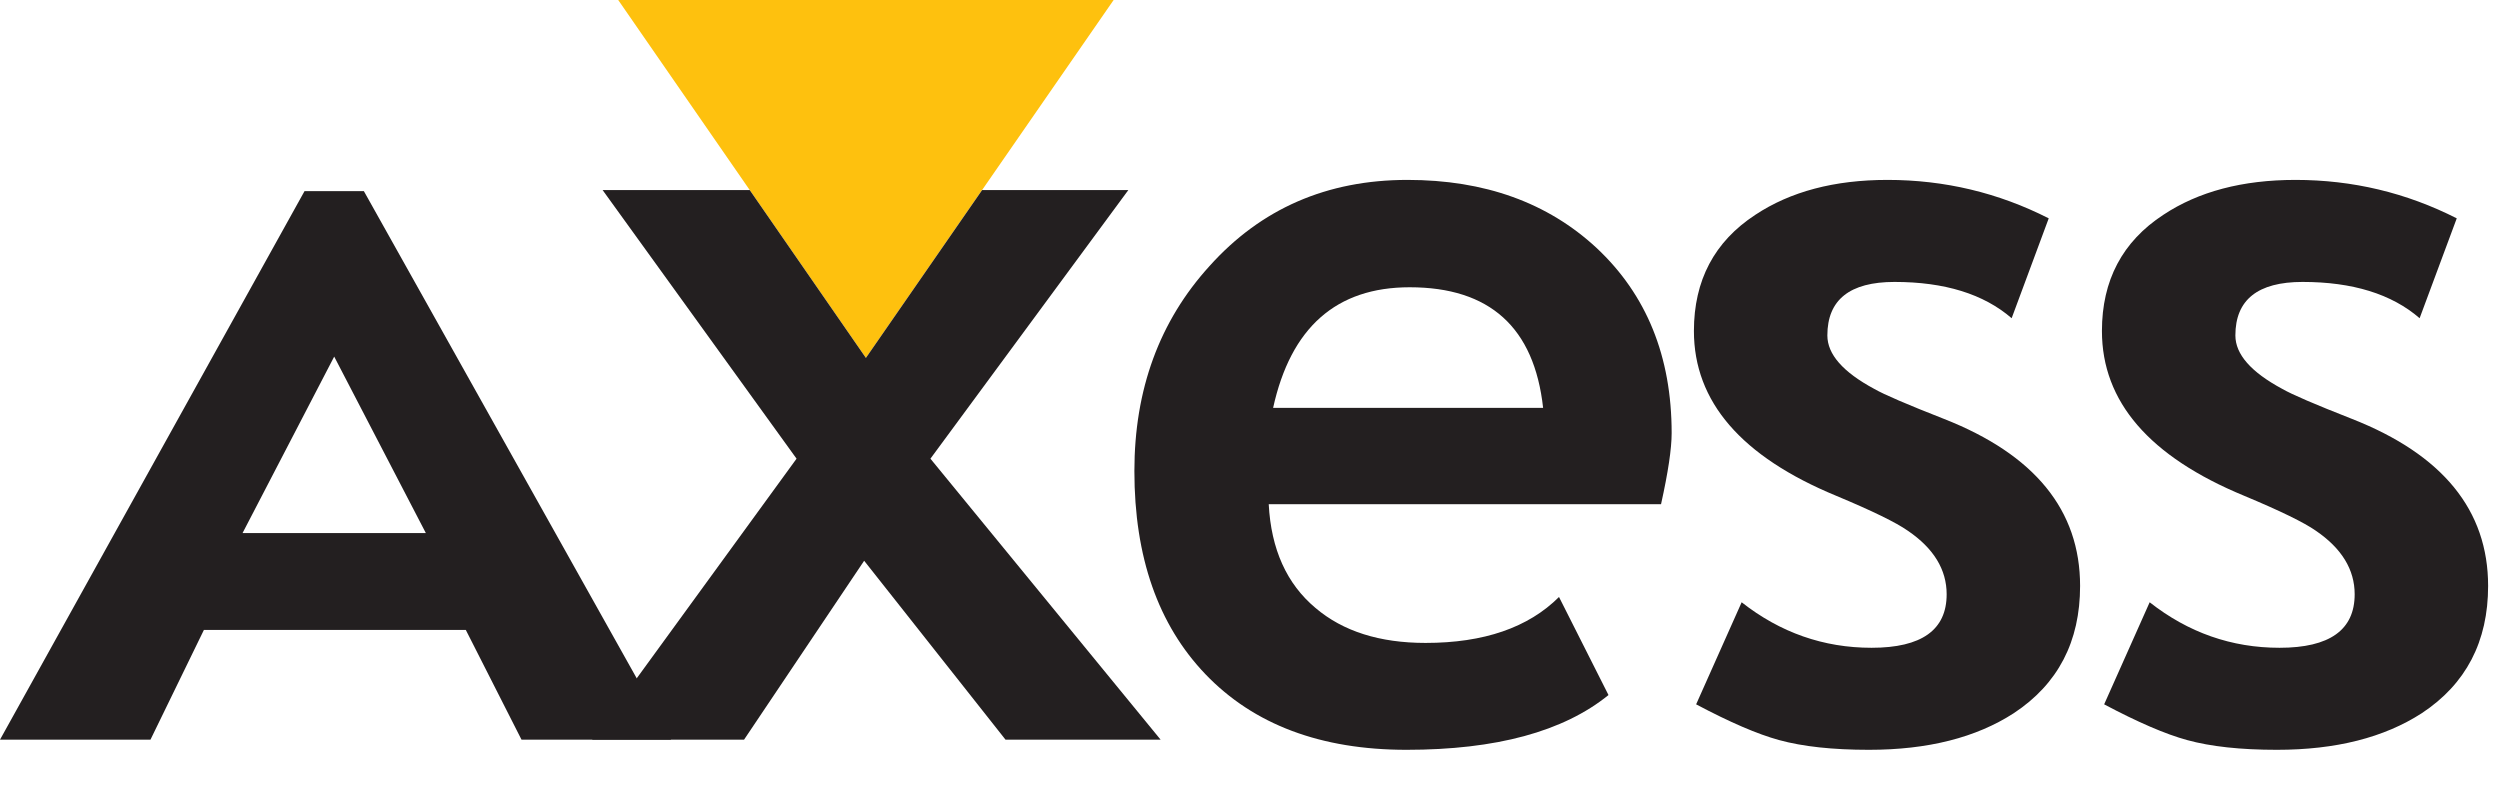 <?xml version="1.0" encoding="UTF-8"?>
<svg width="53px" height="17px" viewBox="0 0 53 17" version="1.1" xmlns="http://www.w3.org/2000/svg" xmlns:xlink="http://www.w3.org/1999/xlink">
    <title>axess</title>
    <g id="STYLE-GUIDE" stroke="none" stroke-width="1" fill="none" fill-rule="evenodd">
        <g id="Artboard" transform="translate(-522, -102)">
            <g id="axess" transform="translate(522, 102)">
                <polygon id="Fill-1" fill="#FEC10E" points="13.106 1.24031008e-05 18.357 7.588 23.609 1.24031008e-05"></polygon>
                <path d="M6.456,4.052 L1.24031008e-05,15.681 L3.19,15.681 L4.323,13.354 L9.875,13.354 L11.056,15.681 L14.227,15.681 L7.714,4.052 L6.456,4.052 Z M7.085,7.56 L9.028,11.301 L5.142,11.301 L7.085,7.56 Z" id="Fill-2" fill="#231F20"></path>
                <polygon id="Fill-3" fill="#231F20" points="21.317 15.681 18.32 11.888 15.774 15.681 12.552 15.681 16.887 9.724 12.775 4.029 15.894 4.029 18.357 7.588 20.821 4.029 23.921 4.029 19.725 9.724 24.605 15.681"></polygon>
                <g id="Group-10" transform="translate(23.938, 3.741)" fill="#231F20">
                    <path d="M11.276,6.948 L2.959,6.948 C3.009,7.903 3.34,8.637 3.952,9.149 C4.532,9.642 5.31,9.889 6.284,9.889 C7.52,9.889 8.463,9.564 9.113,8.915 L10.162,10.994 C9.207,11.768 7.779,12.155 5.881,12.155 C4.064,12.155 2.643,11.621 1.619,10.554 C0.614,9.505 0.111,8.069 0.111,6.245 C0.111,4.516 0.642,3.067 1.704,1.899 C2.796,0.682 4.195,0.073 5.9,0.073 C7.536,0.073 8.872,0.554 9.909,1.515 C10.97,2.508 11.501,3.816 11.501,5.44 C11.501,5.771 11.426,6.273 11.276,6.948 M3.052,4.906 L8.776,4.906 C8.588,3.201 7.645,2.349 5.947,2.349 C4.392,2.349 3.427,3.201 3.052,4.906" id="Fill-4"></path>
                    <path d="M12.02,11.191 L12.985,9.027 C13.803,9.67 14.721,9.992 15.739,9.992 C16.801,9.992 17.331,9.614 17.331,8.858 C17.331,8.334 17.057,7.884 16.507,7.51 C16.257,7.335 15.752,7.088 14.99,6.77 C12.979,5.939 11.973,4.775 11.973,3.276 C11.973,2.202 12.407,1.381 13.275,0.813 C14.019,0.32 14.952,0.073 16.076,0.073 C17.288,0.073 18.427,0.345 19.495,0.888 L18.709,3.005 C18.115,2.492 17.288,2.236 16.226,2.236 C15.277,2.236 14.802,2.614 14.802,3.37 C14.802,3.77 15.133,4.147 15.795,4.503 C16.001,4.622 16.494,4.834 17.275,5.14 C19.199,5.896 20.16,7.076 20.16,8.681 C20.16,9.861 19.692,10.76 18.755,11.378 C17.956,11.896 16.932,12.155 15.683,12.155 C14.915,12.155 14.281,12.086 13.781,11.949 C13.325,11.825 12.738,11.572 12.02,11.191" id="Fill-6"></path>
                    <path d="M20.67,11.191 L21.635,9.027 C22.453,9.67 23.371,9.992 24.388,9.992 C25.45,9.992 25.981,9.614 25.981,8.858 C25.981,8.334 25.706,7.884 25.157,7.51 C24.907,7.335 24.401,7.088 23.639,6.77 C21.628,5.939 20.623,4.775 20.623,3.276 C20.623,2.202 21.057,1.381 21.925,0.813 C22.668,0.32 23.602,0.073 24.726,0.073 C25.937,0.073 27.077,0.345 28.145,0.888 L27.358,3.005 C26.765,2.492 25.937,2.236 24.876,2.236 C23.927,2.236 23.452,2.614 23.452,3.37 C23.452,3.77 23.783,4.147 24.445,4.503 C24.651,4.622 25.144,4.834 25.925,5.14 C27.848,5.896 28.81,7.076 28.81,8.681 C28.81,9.861 28.341,10.76 27.405,11.378 C26.605,11.896 25.581,12.155 24.332,12.155 C23.564,12.155 22.93,12.086 22.431,11.949 C21.975,11.825 21.388,11.572 20.67,11.191" id="Fill-8"></path>
                </g>
            </g>
        </g>
    </g>
</svg>